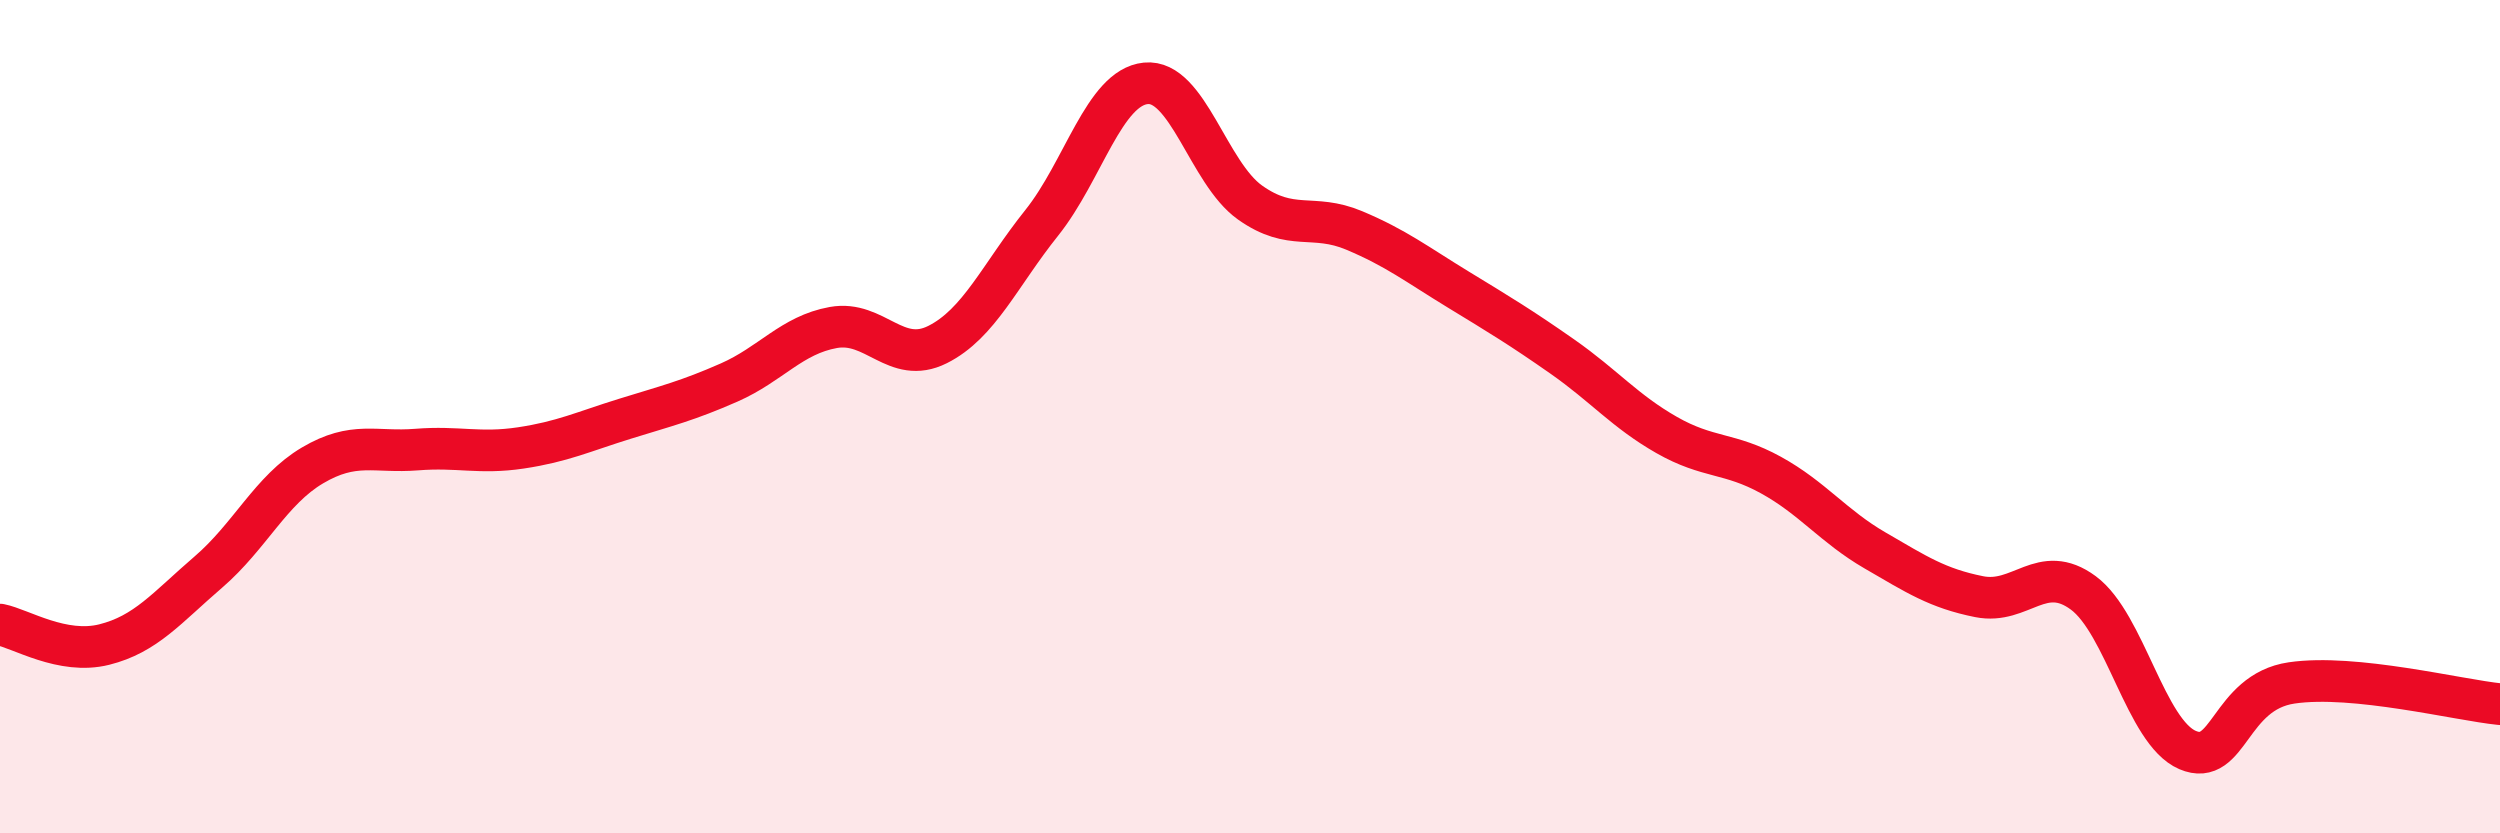 
    <svg width="60" height="20" viewBox="0 0 60 20" xmlns="http://www.w3.org/2000/svg">
      <path
        d="M 0,14.99 C 0.5,15.09 1.5,15.72 2.5,15.47 C 3.5,15.22 4,14.59 5,13.73 C 6,12.87 6.5,11.76 7.5,11.17 C 8.5,10.58 9,10.87 10,10.79 C 11,10.71 11.5,10.9 12.5,10.75 C 13.5,10.6 14,10.36 15,10.05 C 16,9.74 16.5,9.62 17.5,9.18 C 18.5,8.74 19,8.04 20,7.86 C 21,7.68 21.5,8.77 22.5,8.27 C 23.5,7.77 24,6.6 25,5.35 C 26,4.1 26.5,2.1 27.5,2 C 28.5,1.9 29,4.15 30,4.86 C 31,5.57 31.5,5.11 32.5,5.53 C 33.5,5.95 34,6.34 35,6.95 C 36,7.56 36.5,7.86 37.5,8.56 C 38.5,9.26 39,9.87 40,10.44 C 41,11.01 41.5,10.85 42.5,11.4 C 43.5,11.95 44,12.63 45,13.21 C 46,13.79 46.5,14.12 47.5,14.32 C 48.5,14.52 49,13.49 50,14.23 C 51,14.97 51.5,17.57 52.5,18 C 53.5,18.43 53.5,16.61 55,16.39 C 56.5,16.17 59,16.8 60,16.9L60 20L0 20Z"
        fill="#EB0A25"
        opacity="0.1"
        stroke-linecap="round"
        stroke-linejoin="round"
      />
      <path
        d="M 0,14.99 C 0.5,15.09 1.5,15.72 2.5,15.47 C 3.5,15.22 4,14.59 5,13.73 C 6,12.87 6.5,11.76 7.5,11.17 C 8.5,10.58 9,10.87 10,10.79 C 11,10.71 11.5,10.9 12.5,10.75 C 13.5,10.6 14,10.36 15,10.05 C 16,9.74 16.5,9.62 17.5,9.18 C 18.5,8.74 19,8.04 20,7.86 C 21,7.68 21.5,8.77 22.5,8.27 C 23.5,7.77 24,6.6 25,5.35 C 26,4.1 26.5,2.1 27.5,2 C 28.5,1.9 29,4.15 30,4.86 C 31,5.57 31.5,5.11 32.5,5.53 C 33.5,5.95 34,6.34 35,6.95 C 36,7.56 36.5,7.86 37.5,8.56 C 38.5,9.26 39,9.87 40,10.44 C 41,11.01 41.5,10.85 42.5,11.4 C 43.5,11.95 44,12.63 45,13.21 C 46,13.79 46.5,14.12 47.5,14.32 C 48.5,14.52 49,13.49 50,14.23 C 51,14.97 51.5,17.57 52.5,18 C 53.5,18.43 53.5,16.61 55,16.39 C 56.5,16.17 59,16.8 60,16.9"
        stroke="#EB0A25"
        stroke-width="1"
        fill="none"
        stroke-linecap="round"
        stroke-linejoin="round"
      />
    </svg>
  